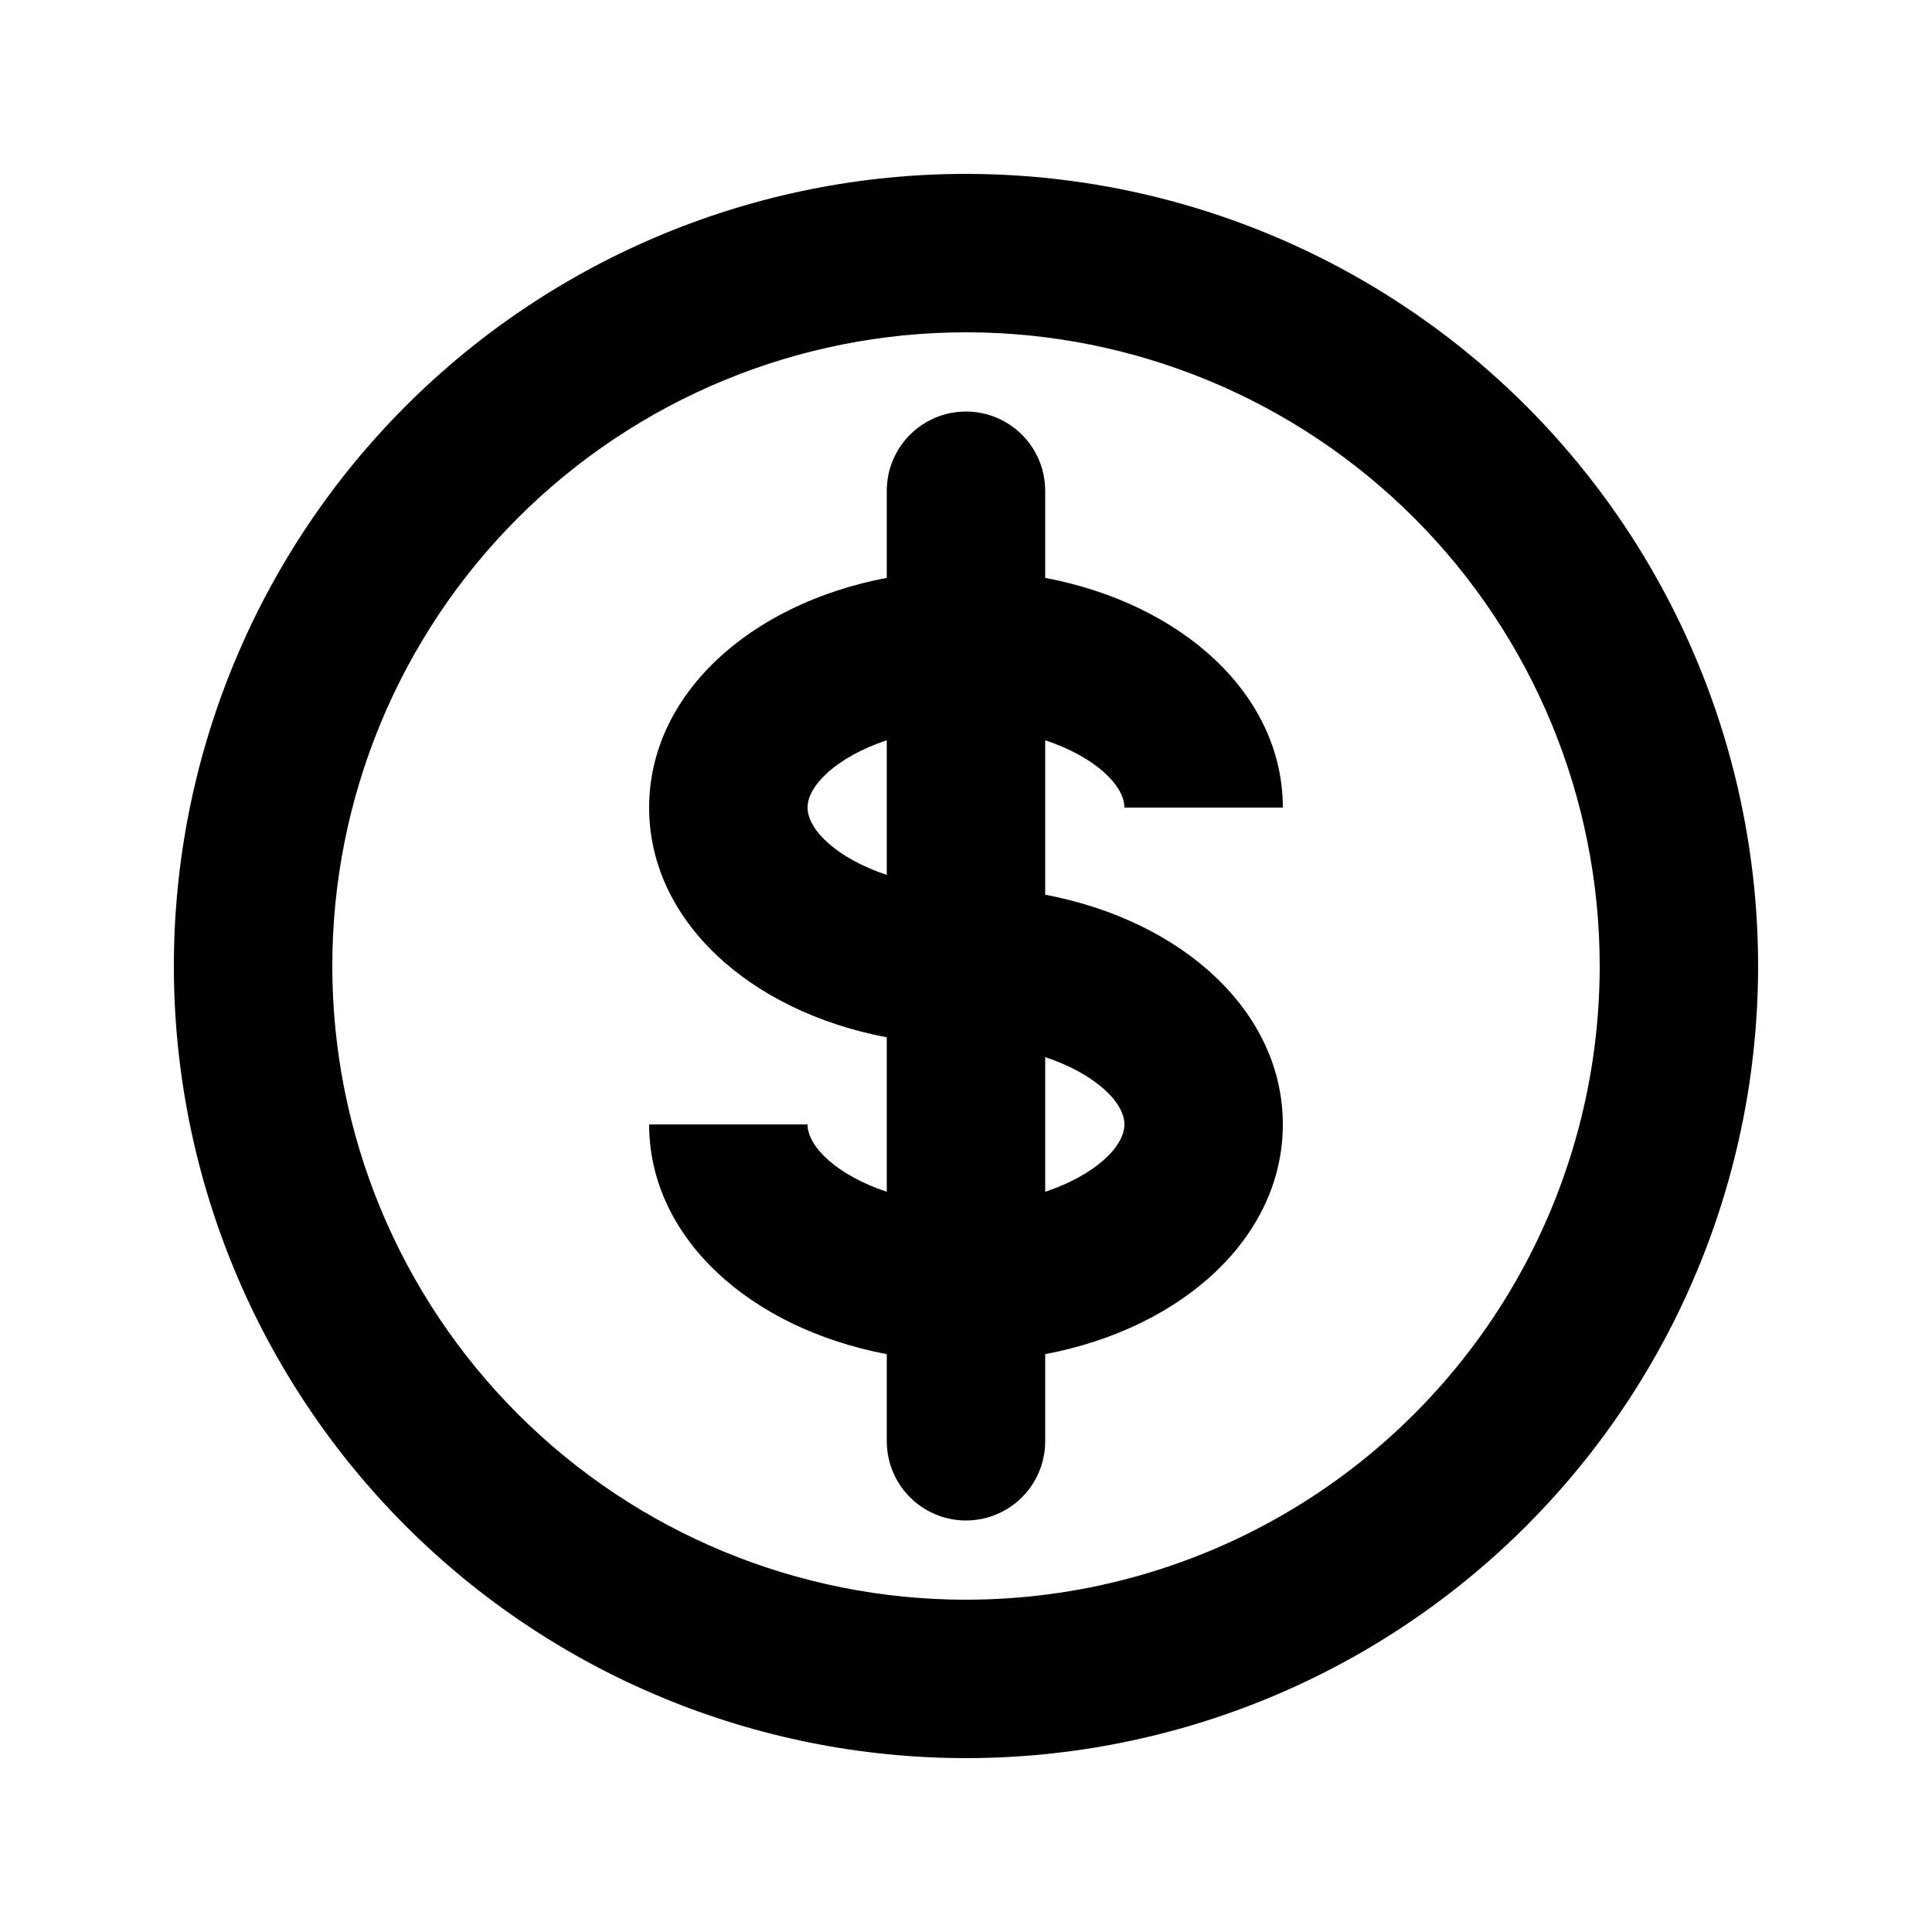 <?xml version="1.0" encoding="UTF-8"?>
<!-- Uploaded to: ICON Repo, www.svgrepo.com, Generator: ICON Repo Mixer Tools -->
<svg fill="#000000" width="800px" height="800px" version="1.1" viewBox="144 144 512 512" xmlns="http://www.w3.org/2000/svg">
 <g>
  <path d="m400 190.08c-55.676 0-109.07 22.117-148.44 61.484s-61.484 92.762-61.484 148.44c0 55.672 22.117 109.07 61.484 148.43 39.367 39.367 92.762 61.484 148.44 61.484 55.672 0 109.07-22.117 148.43-61.484 39.367-39.367 61.484-92.762 61.484-148.43 0-36.852-9.699-73.051-28.121-104.96-18.426-31.914-44.926-58.414-76.84-76.836-31.91-18.426-68.109-28.125-104.96-28.125zm0 377.86c-44.543 0-87.258-17.691-118.75-49.188-31.496-31.492-49.188-74.207-49.188-118.75 0-44.543 17.691-87.258 49.188-118.75 31.492-31.496 74.207-49.188 118.75-49.188 44.539 0 87.254 17.691 118.75 49.188 31.496 31.492 49.188 74.207 49.188 118.75 0 29.477-7.758 58.438-22.496 83.965-14.742 25.531-35.941 46.73-61.473 61.473-25.527 14.738-54.488 22.496-83.965 22.496z"/>
  <path d="m441.98 358.02h41.984c0-29.809-26.449-53.949-62.977-60.879v-23.09c0-7.5-4.004-14.43-10.496-18.18-6.496-3.75-14.5-3.75-20.992 0-6.496 3.75-10.496 10.68-10.496 18.18v23.09c-36.527 6.93-62.977 31.07-62.977 60.879s26.449 53.949 62.977 60.879v40.934c-13.227-4.41-20.992-11.965-20.992-17.844h-41.984c0 29.809 26.449 53.949 62.977 60.879v23.086c0 7.5 4 14.43 10.496 18.18 6.492 3.75 14.496 3.75 20.992 0 6.492-3.75 10.496-10.68 10.496-18.18v-23.09c36.527-6.926 62.977-31.066 62.977-60.879 0-29.809-26.449-53.949-62.977-60.879v-40.93c13.223 4.406 20.992 11.965 20.992 17.844zm-83.969 0c0-5.879 7.766-13.434 20.992-17.844v35.688c-13.227-4.41-20.992-11.969-20.992-17.844zm83.969 83.969c0 5.879-7.766 13.434-20.992 17.844v-35.688c13.223 4.406 20.992 11.965 20.992 17.844z"/>
 </g>
</svg>